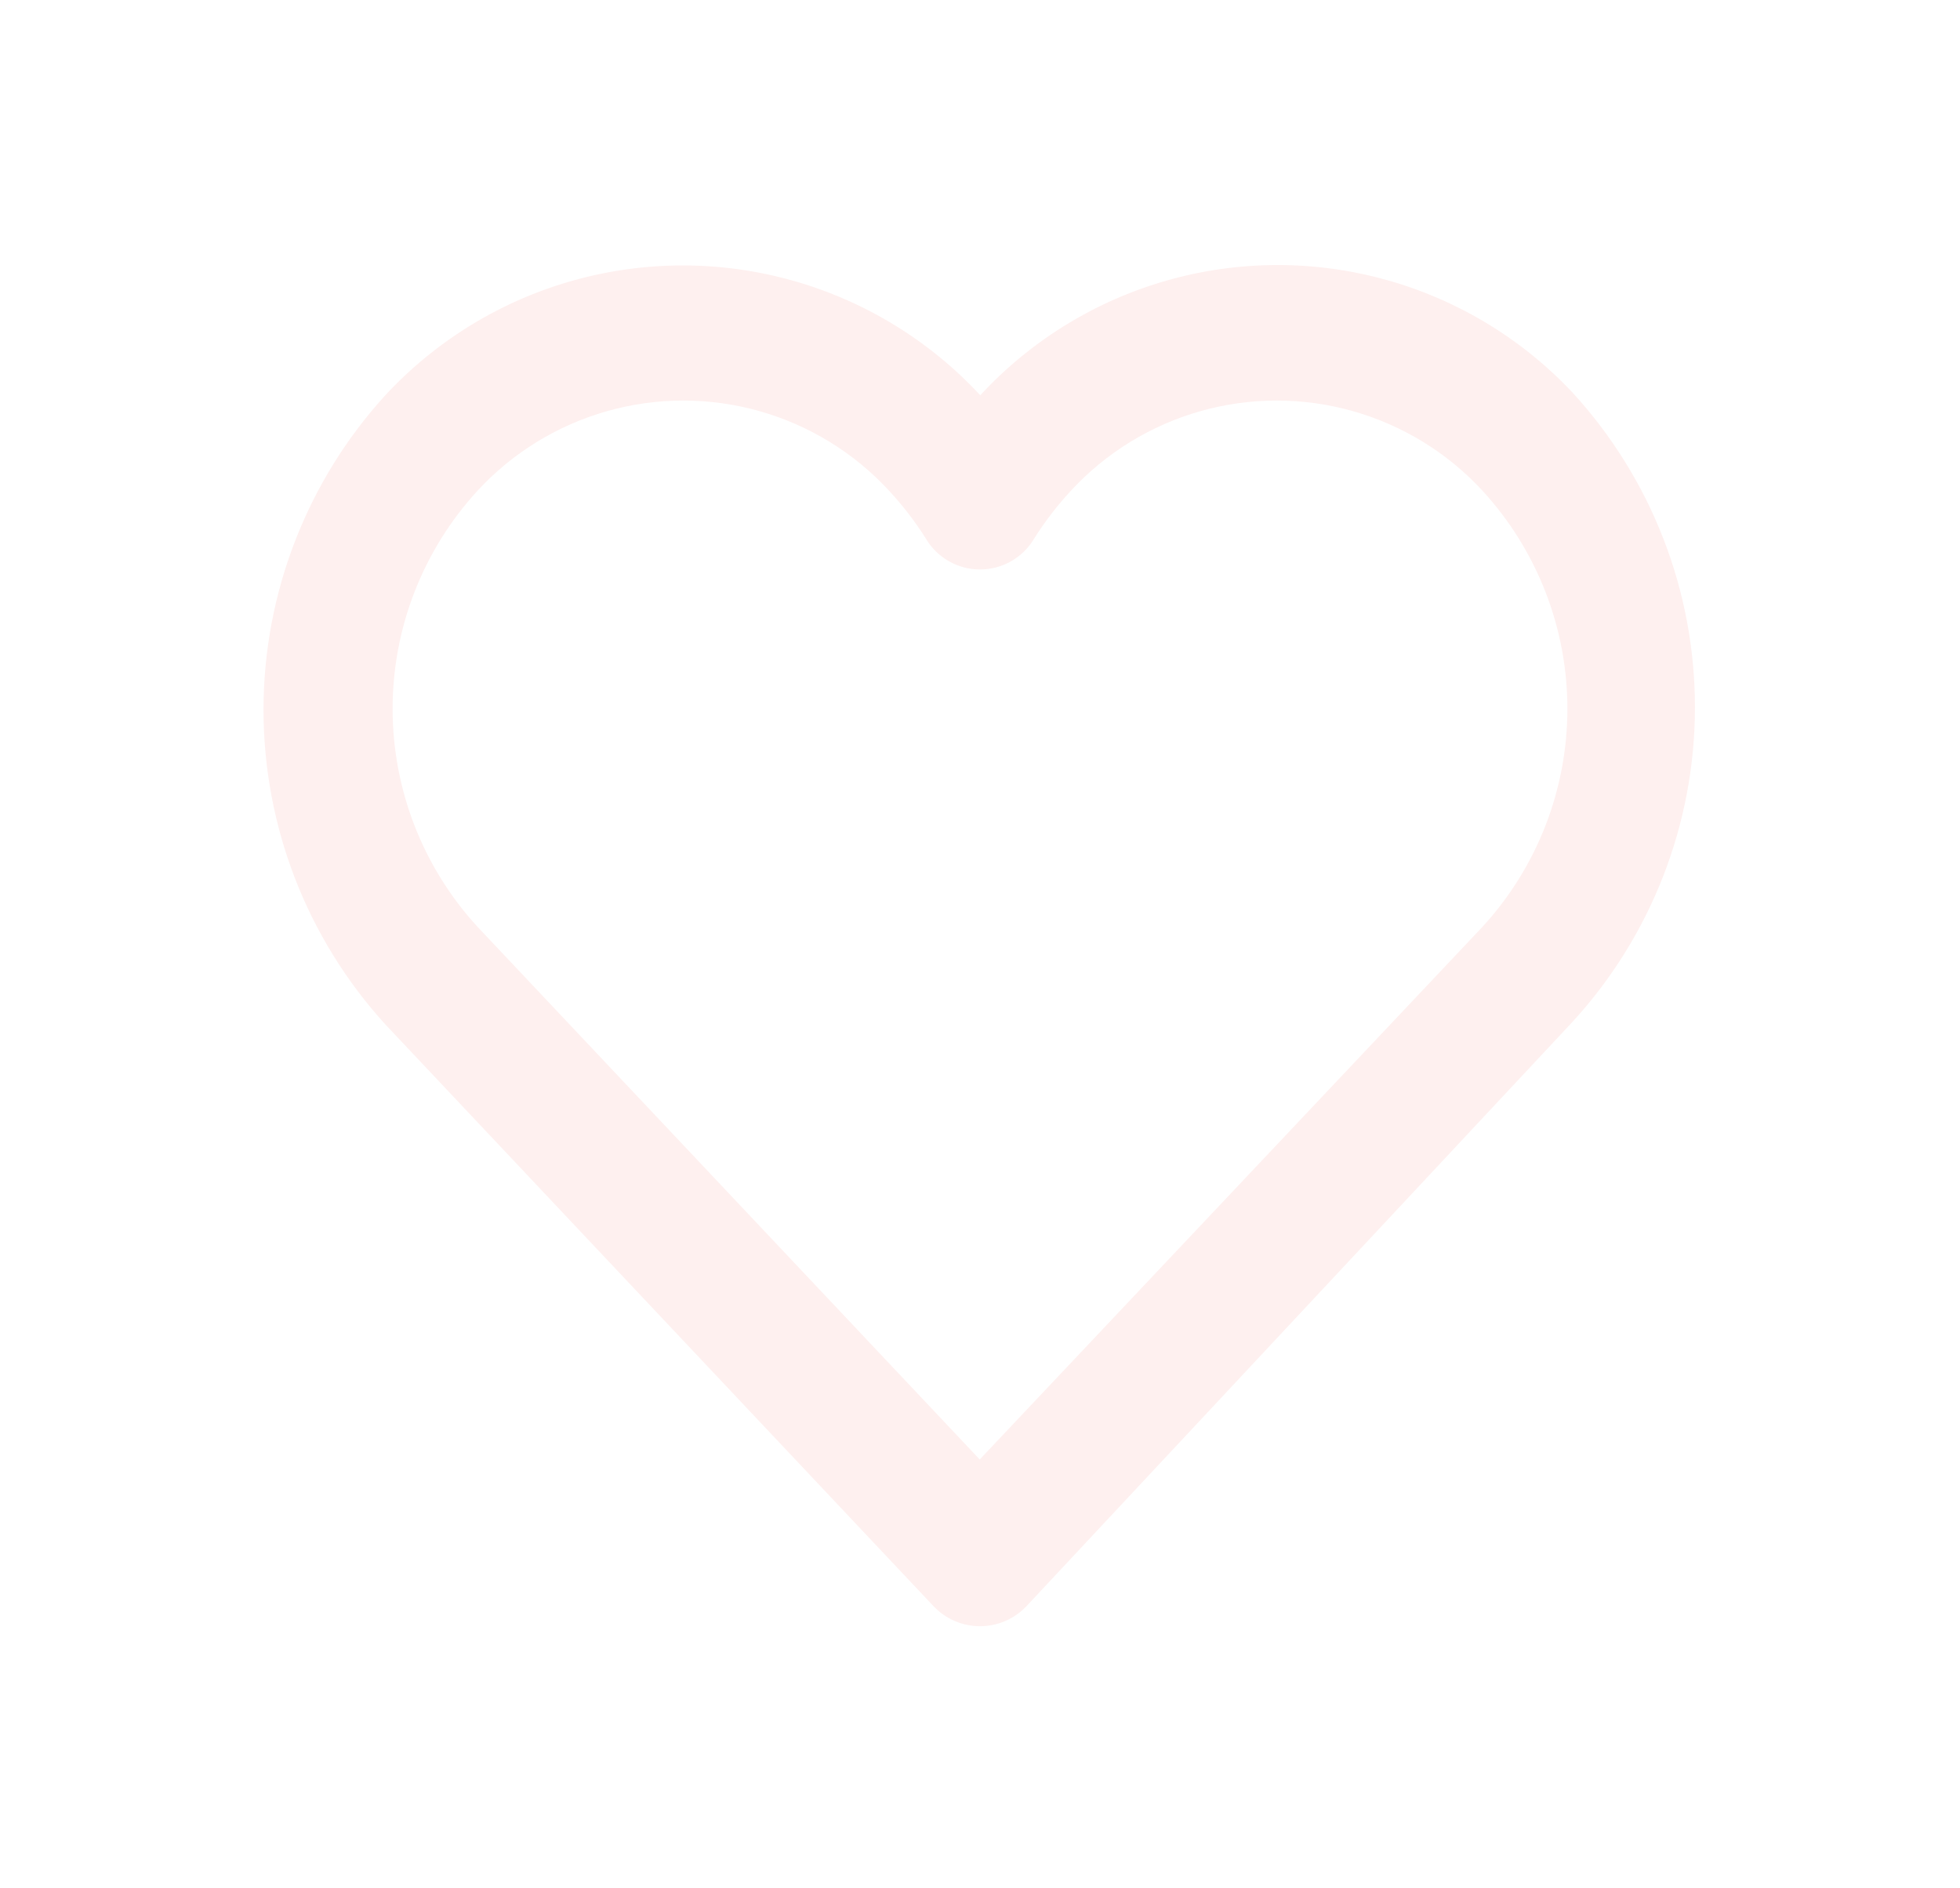 <svg xmlns="http://www.w3.org/2000/svg" xmlns:xlink="http://www.w3.org/1999/xlink" viewBox="0 0 37.39 36.02"><defs><style>.cls-1,.cls-2{fill:none;}.cls-1{clip-rule:evenodd;}.cls-3{clip-path:url(#clip-path);}.cls-4{clip-path:url(#clip-path-2);}.cls-5{isolation:isolate;}.cls-6{clip-path:url(#clip-path-3);}.cls-7{clip-path:url(#clip-path-4);}.cls-8{fill:#fef0ef;}</style><clipPath id="clip-path" transform="translate(5 5)"><path class="cls-1" d="M13.69,22.84l9.59-10.16a6.15,6.15,0,0,0,0-8.32,5.34,5.34,0,0,0-7.85,0,6.28,6.28,0,0,0-.7.91,1.2,1.2,0,0,1-2.07,0,6.28,6.28,0,0,0-.7-.91,5.34,5.34,0,0,0-7.85,0,6.15,6.15,0,0,0,0,8.32ZM25,2.49a8.88,8.88,0,0,1,0,12L14.58,25.64a1.22,1.22,0,0,1-1.77,0L2.35,14.54a8.91,8.91,0,0,1,0-12,7.74,7.74,0,0,1,11.35,0A7.72,7.72,0,0,1,25,2.49Z"/></clipPath><clipPath id="clip-path-2" transform="translate(5 5)"><rect class="cls-2" y="-0.69" width="28.13" height="28.13"/></clipPath><clipPath id="clip-path-3" transform="translate(5 5)"><rect class="cls-2" x="-5.94" y="-5.62" width="39" height="37"/></clipPath><clipPath id="clip-path-4" transform="translate(5 5)"><rect class="cls-2" x="-0.94" y="-1.62" width="30" height="28"/></clipPath></defs><g id="Réteg_2" data-name="Réteg 2"><g id="Layer_1" data-name="Layer 1"><g class="cls-3"><g class="cls-4"><g class="cls-5"><g class="cls-6"><g class="cls-7"><rect class="cls-8" width="37.39" height="36.02"/></g></g></g></g></g></g></g></svg>